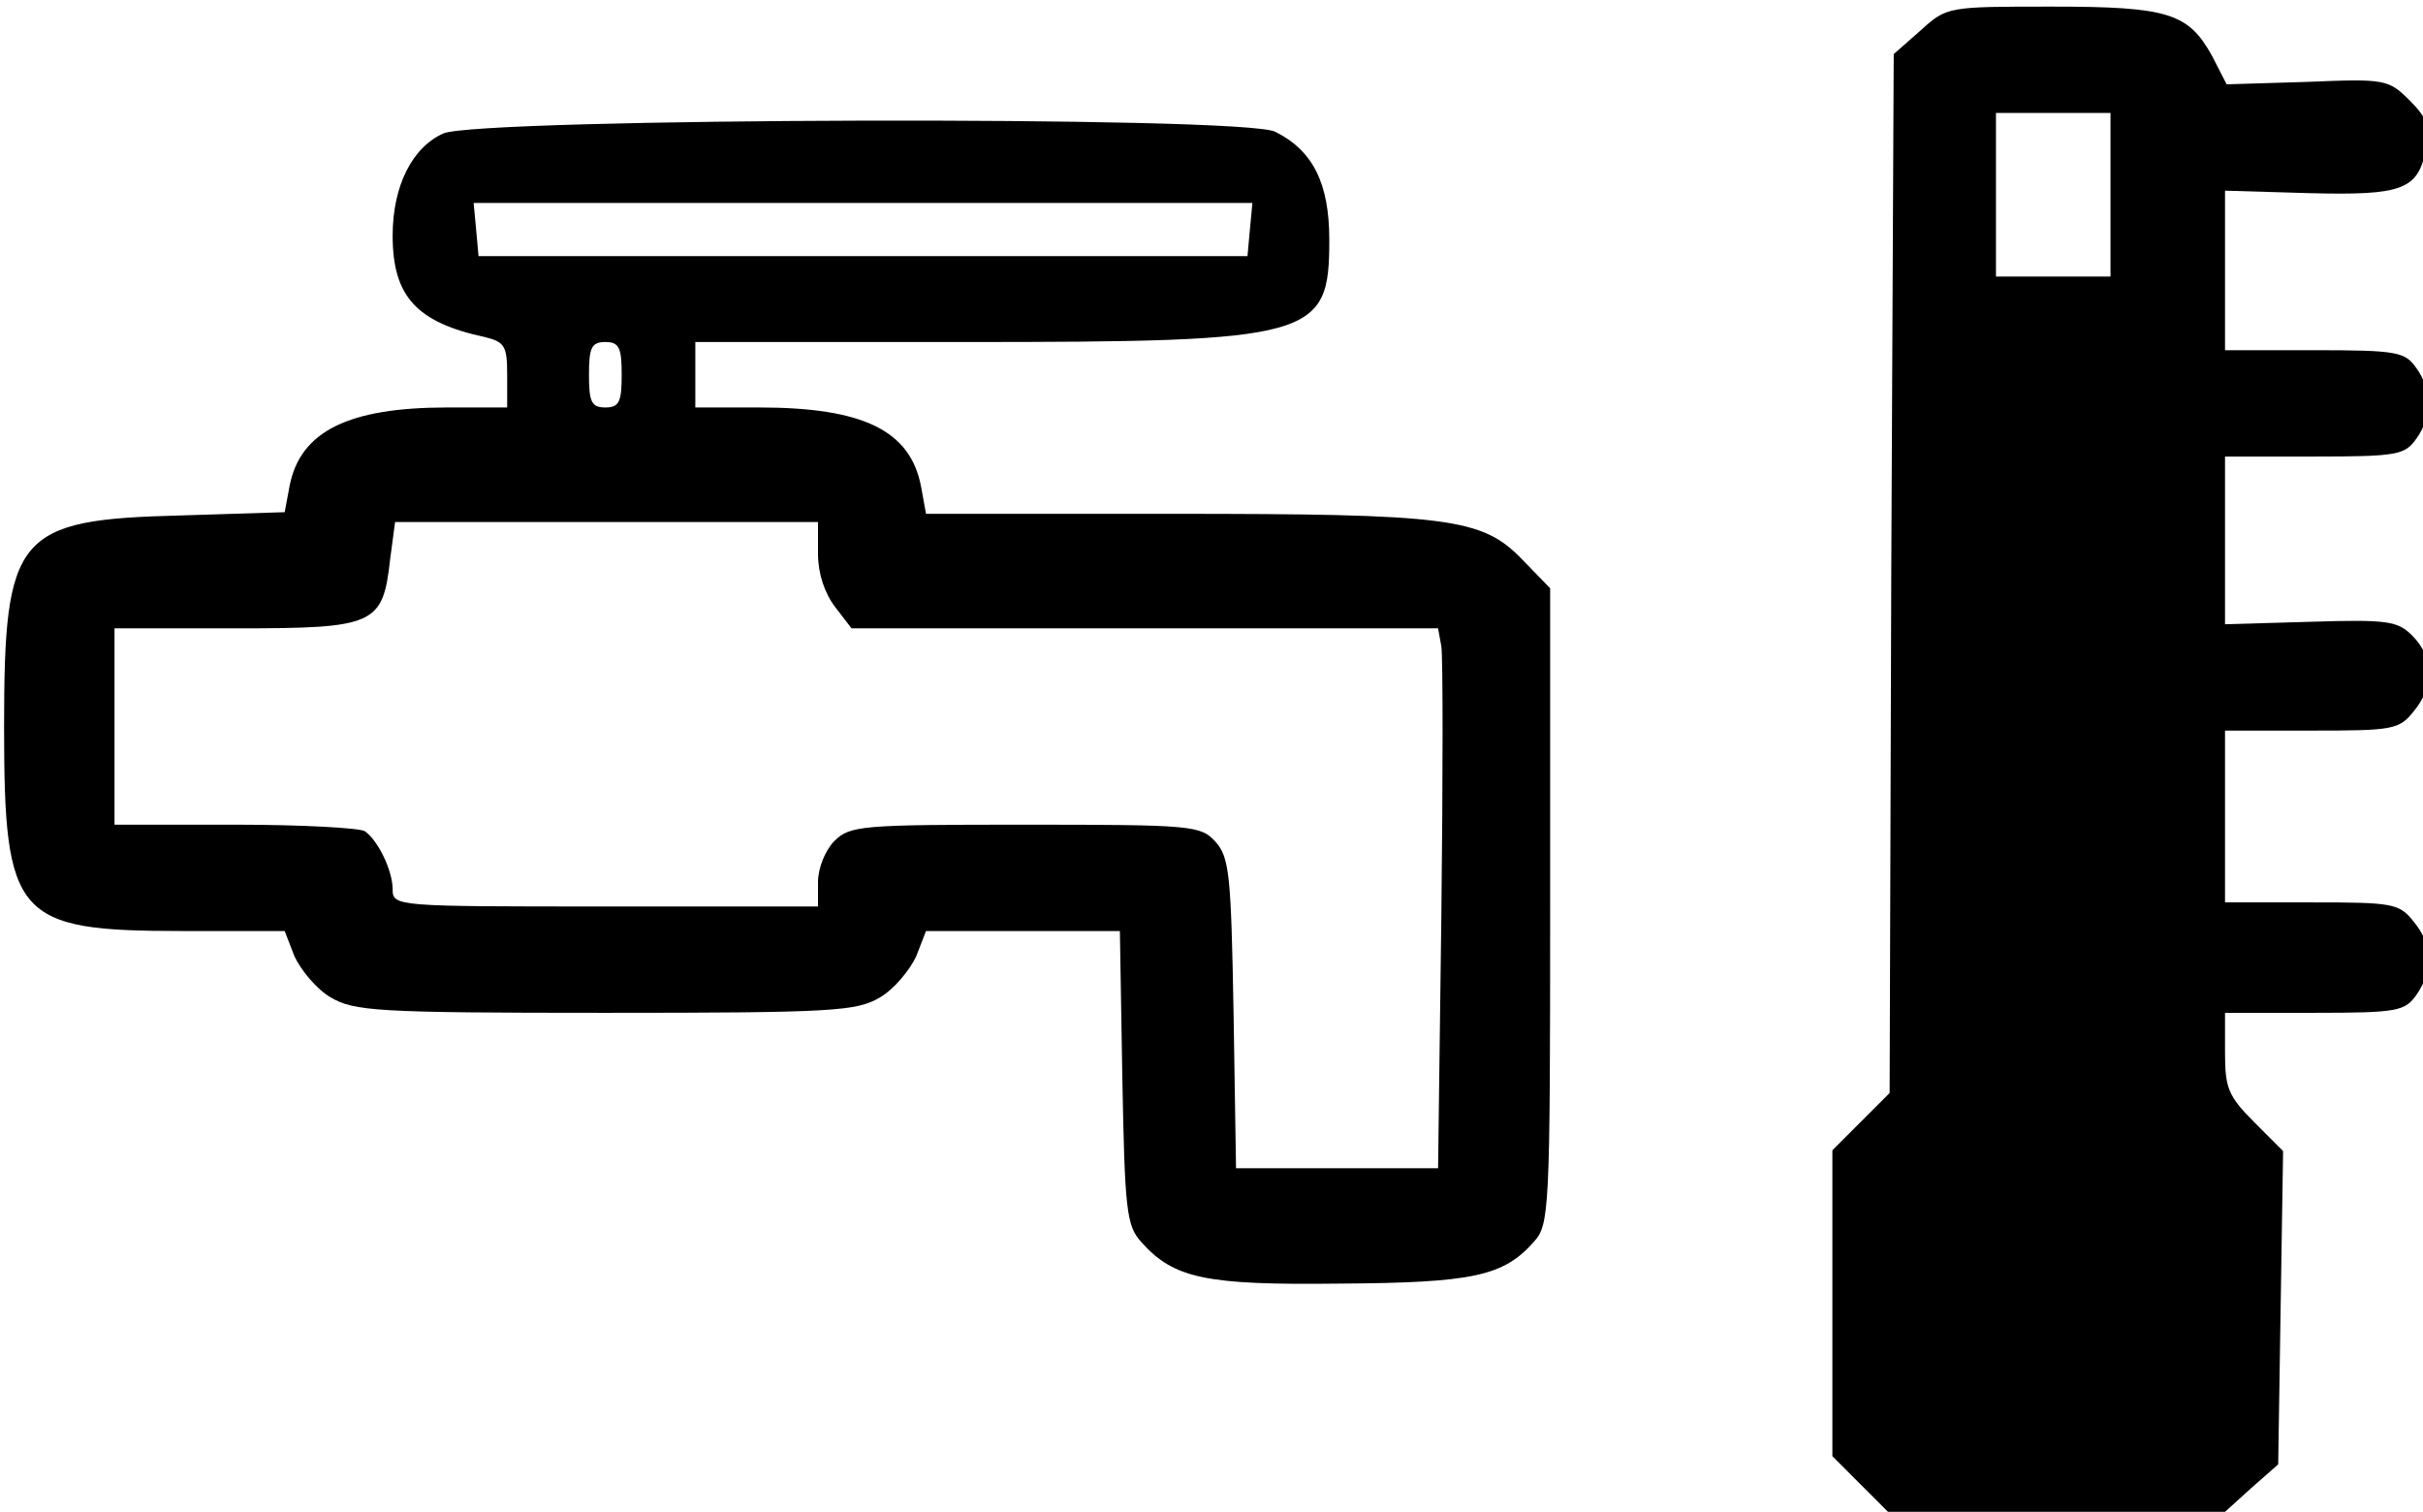 <?xml version="1.0" standalone="no"?>
<!DOCTYPE svg PUBLIC "-//W3C//DTD SVG 20010904//EN"
 "http://www.w3.org/TR/2001/REC-SVG-20010904/DTD/svg10.dtd">
<svg version="1.0" xmlns="http://www.w3.org/2000/svg"
 width="468pt" height="292pt" viewBox="0 0 468 292"
 preserveAspectRatio="xMidYMid meet">
<g transform="translate(0,292) scale(0.158,-0.158)"
fill="#000000" stroke="none">
<path d="M2348 1811 l-33 -29 -3 -635 -2 -635 -35 -35 -35 -35 0 -187 0 -187
34 -34 34 -34 206 0 206 0 32 29 33 29 3 192 3 191 -35 35 c-32 32 -36 42 -36
85 l0 49 109 0 c102 0 111 2 125 22 21 30 20 61 -3 89 -18 23 -26 24 -125 24
l-106 0 0 105 0 105 106 0 c99 0 107 1 125 24 25 30 24 66 -2 92 -18 18 -30
20 -125 17 l-104 -3 0 103 0 102 109 0 c102 0 111 2 125 22 9 12 16 32 16 43
0 11 -7 31 -16 43 -14 20 -23 22 -125 22 l-109 0 0 98 0 97 102 -3 c116 -3
134 4 144 55 5 26 1 37 -20 58 -26 26 -30 27 -125 23 l-99 -3 -18 35 c-29 52
-53 60 -196 60 -127 0 -128 0 -160 -29z m232 -201 l0 -100 -70 0 -70 0 0 100
0 100 70 0 70 0 0 -100z"/>
<path d="M542 1685 c-38 -17 -62 -64 -62 -125 0 -74 29 -106 113 -124 24 -6
27 -11 27 -46 l0 -40 -73 0 c-121 0 -180 -29 -193 -96 l-6 -32 -127 -4 c-201
-5 -216 -23 -216 -258 0 -234 14 -250 218 -250 l125 0 12 -31 c8 -17 27 -40
44 -50 29 -17 55 -19 336 -19 281 0 307 2 336 19 17 10 36 33 44 50 l12 31
119 0 118 0 3 -179 c3 -162 5 -181 23 -201 40 -45 79 -53 243 -51 162 1 200 9
237 51 19 21 20 36 20 410 l0 389 -34 35 c-49 51 -89 56 -430 56 l-299 0 -6
33 c-13 69 -71 97 -198 97 l-78 0 0 40 0 40 326 0 c432 0 449 5 449 125 0 69
-20 109 -66 132 -38 20 -972 17 -1017 -2z m986 -117 l-3 -33 -470 0 -470 0 -3
33 -3 32 476 0 476 0 -3 -32z m-768 -178 c0 -33 -3 -40 -20 -40 -17 0 -20 7
-20 40 0 33 3 40 20 40 17 0 20 -7 20 -40z m240 -219 c0 -24 8 -48 21 -65 l20
-26 359 0 358 0 4 -22 c2 -13 2 -161 0 -330 l-4 -308 -123 0 -124 0 -3 189
c-3 169 -5 191 -22 210 -18 20 -28 21 -233 21 -200 0 -214 -1 -233 -20 -11
-11 -20 -33 -20 -50 l0 -30 -260 0 c-256 0 -260 0 -260 21 0 23 -18 60 -34 71
-6 4 -77 8 -158 8 l-148 0 0 120 0 120 148 0 c171 0 180 4 189 85 l6 45 258 0
259 0 0 -39z"/>
</g>
</svg>
